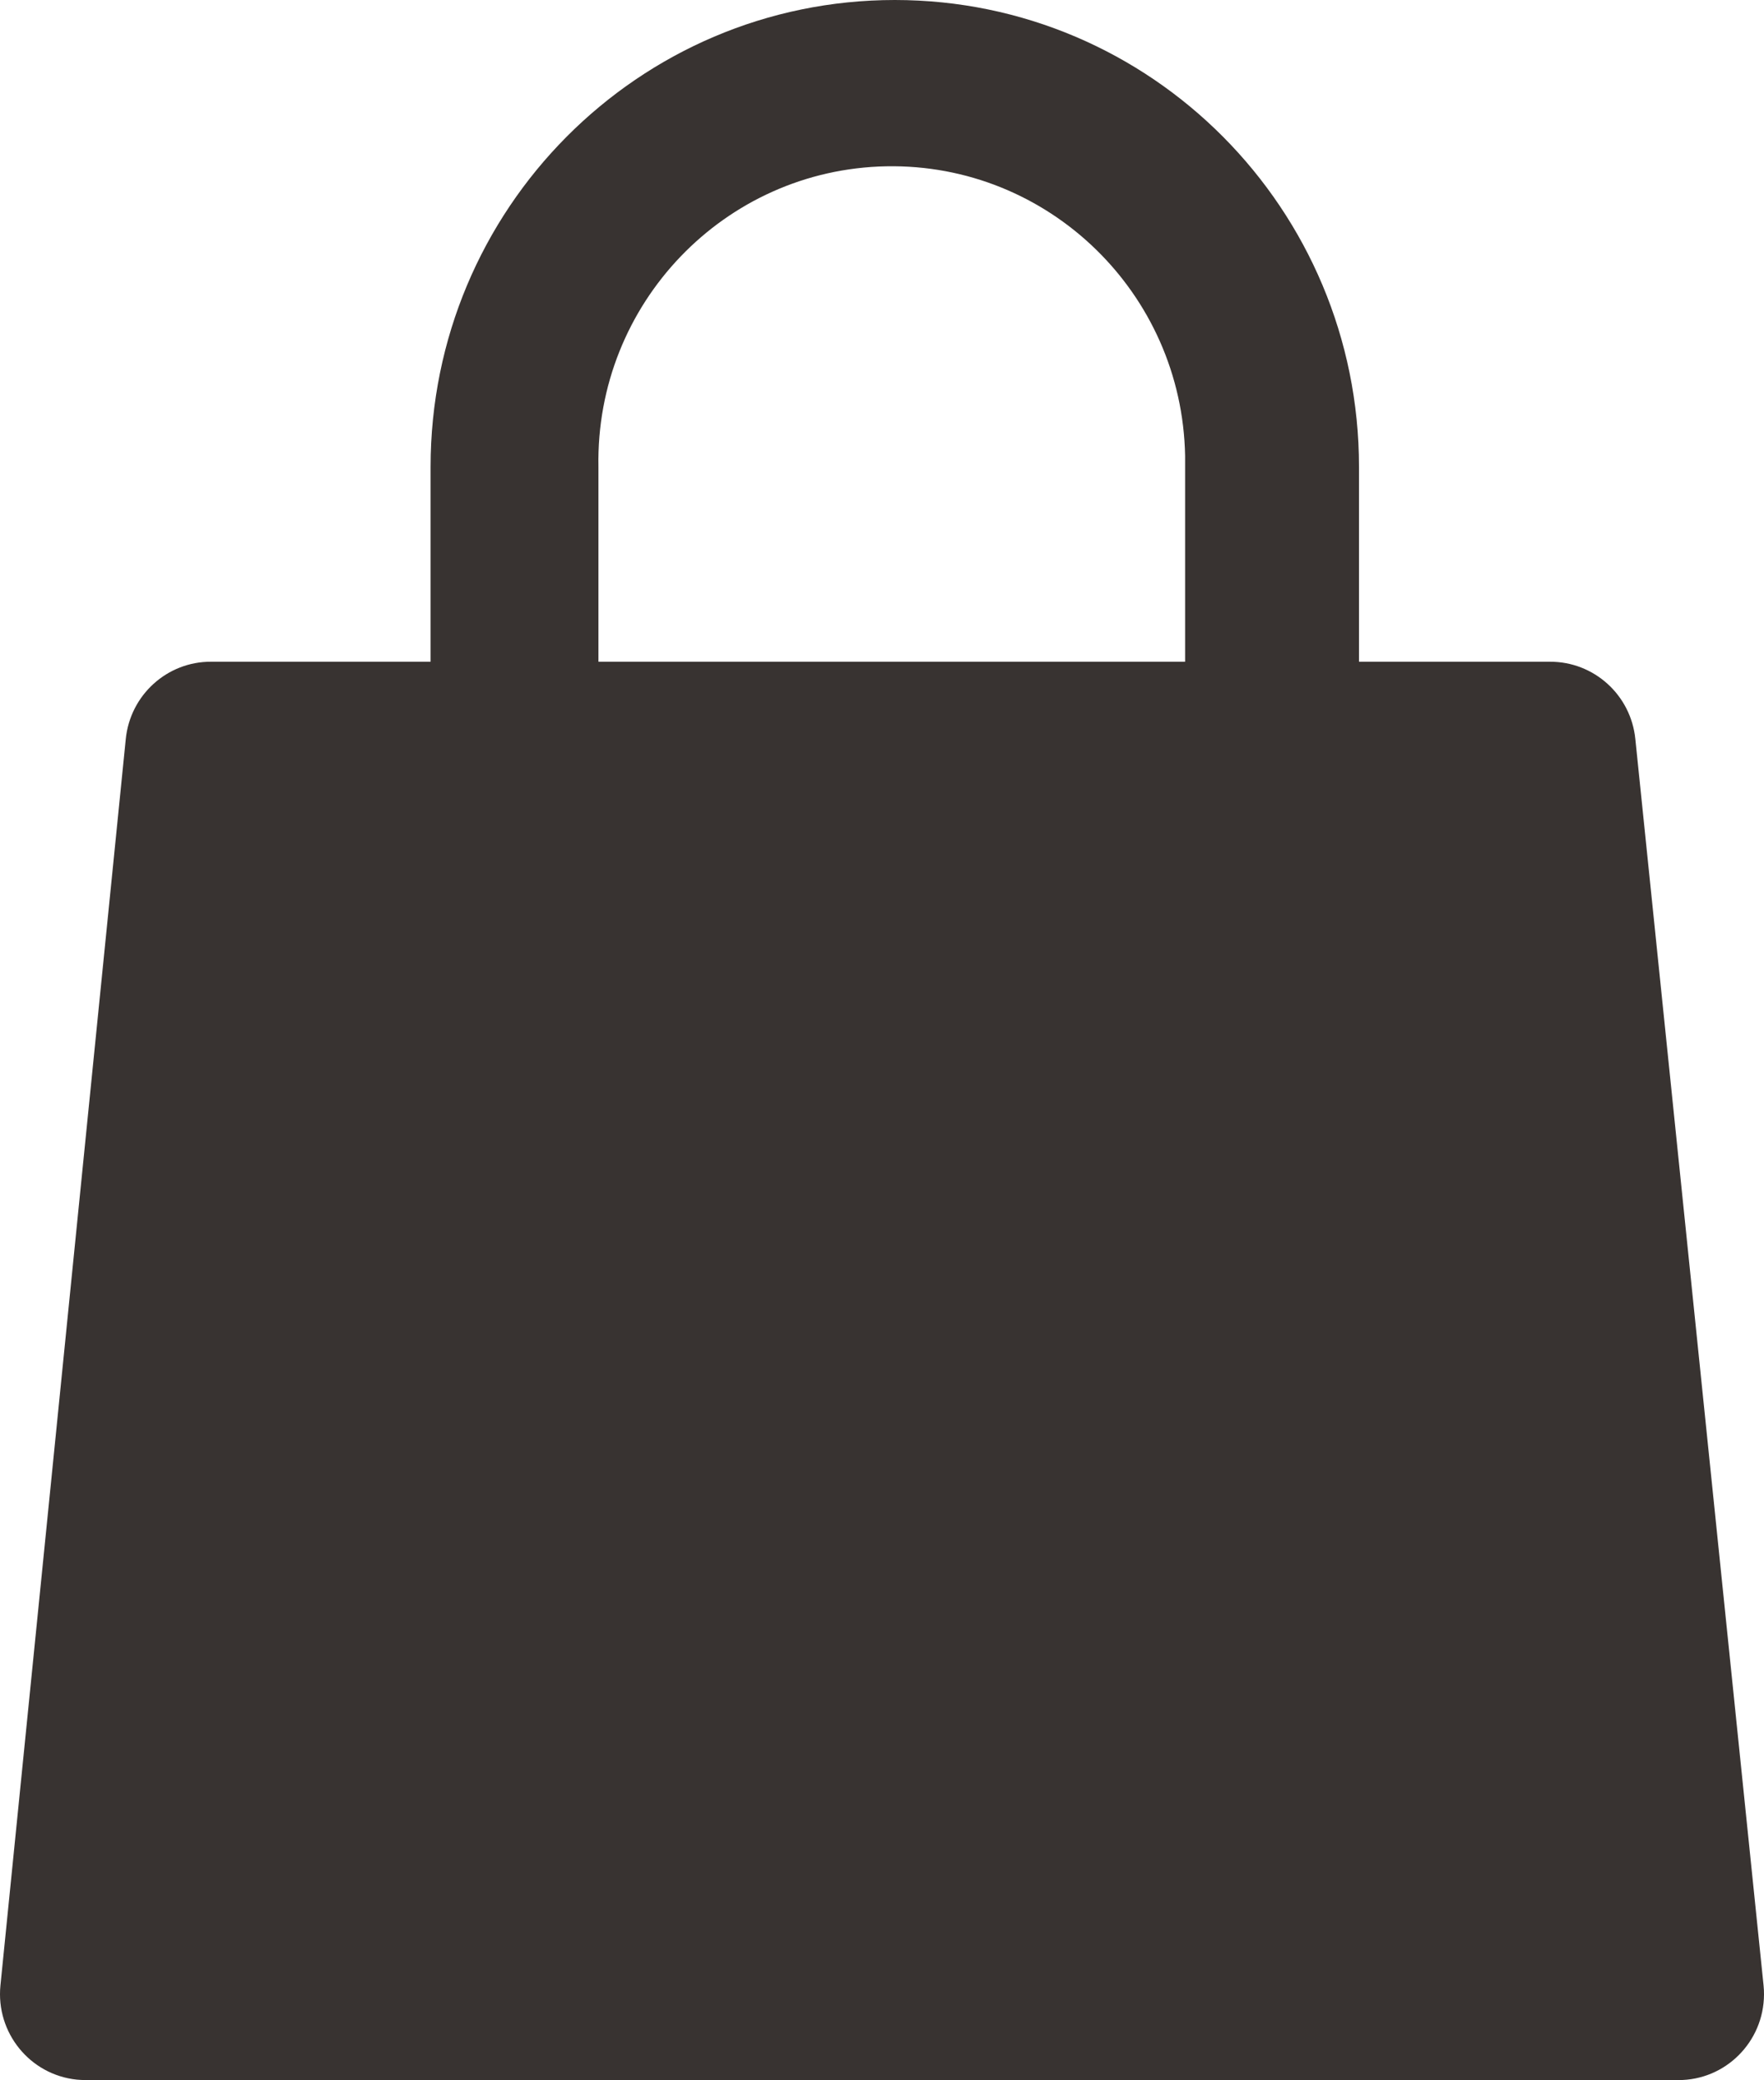 <svg width="106" height="125" viewBox="0 0 106 125" fill="none" xmlns="http://www.w3.org/2000/svg">
<g clip-path="url(#clip0_52_99)">
<path d="M93.126 39.766H81.663V28.061C81.663 12.56 69.173 0 53.769 0C38.365 0 25.874 12.566 25.874 28.061V39.766H12.69C10.045 39.75 7.82 41.767 7.557 44.417L0.026 119.314C-0.257 122.149 1.795 124.683 4.618 124.974C4.797 124.989 4.981 125 5.164 125H100.841C103.675 125.016 105.984 122.714 106 119.863C106 119.678 105.995 119.499 105.974 119.314L98.269 44.417C98.007 41.767 95.781 39.755 93.136 39.766H93.126ZM71.214 39.766H35.961V28.061C35.778 18.267 43.524 10.179 53.255 9.994C62.99 9.81 71.031 17.602 71.214 27.391V39.761V39.766Z" fill="#383331"/>
</g>
<defs>
<clipPath id="clip0_52_99">
<rect width="106" height="125" fill="white"/>
</clipPath>
</defs>
</svg>
